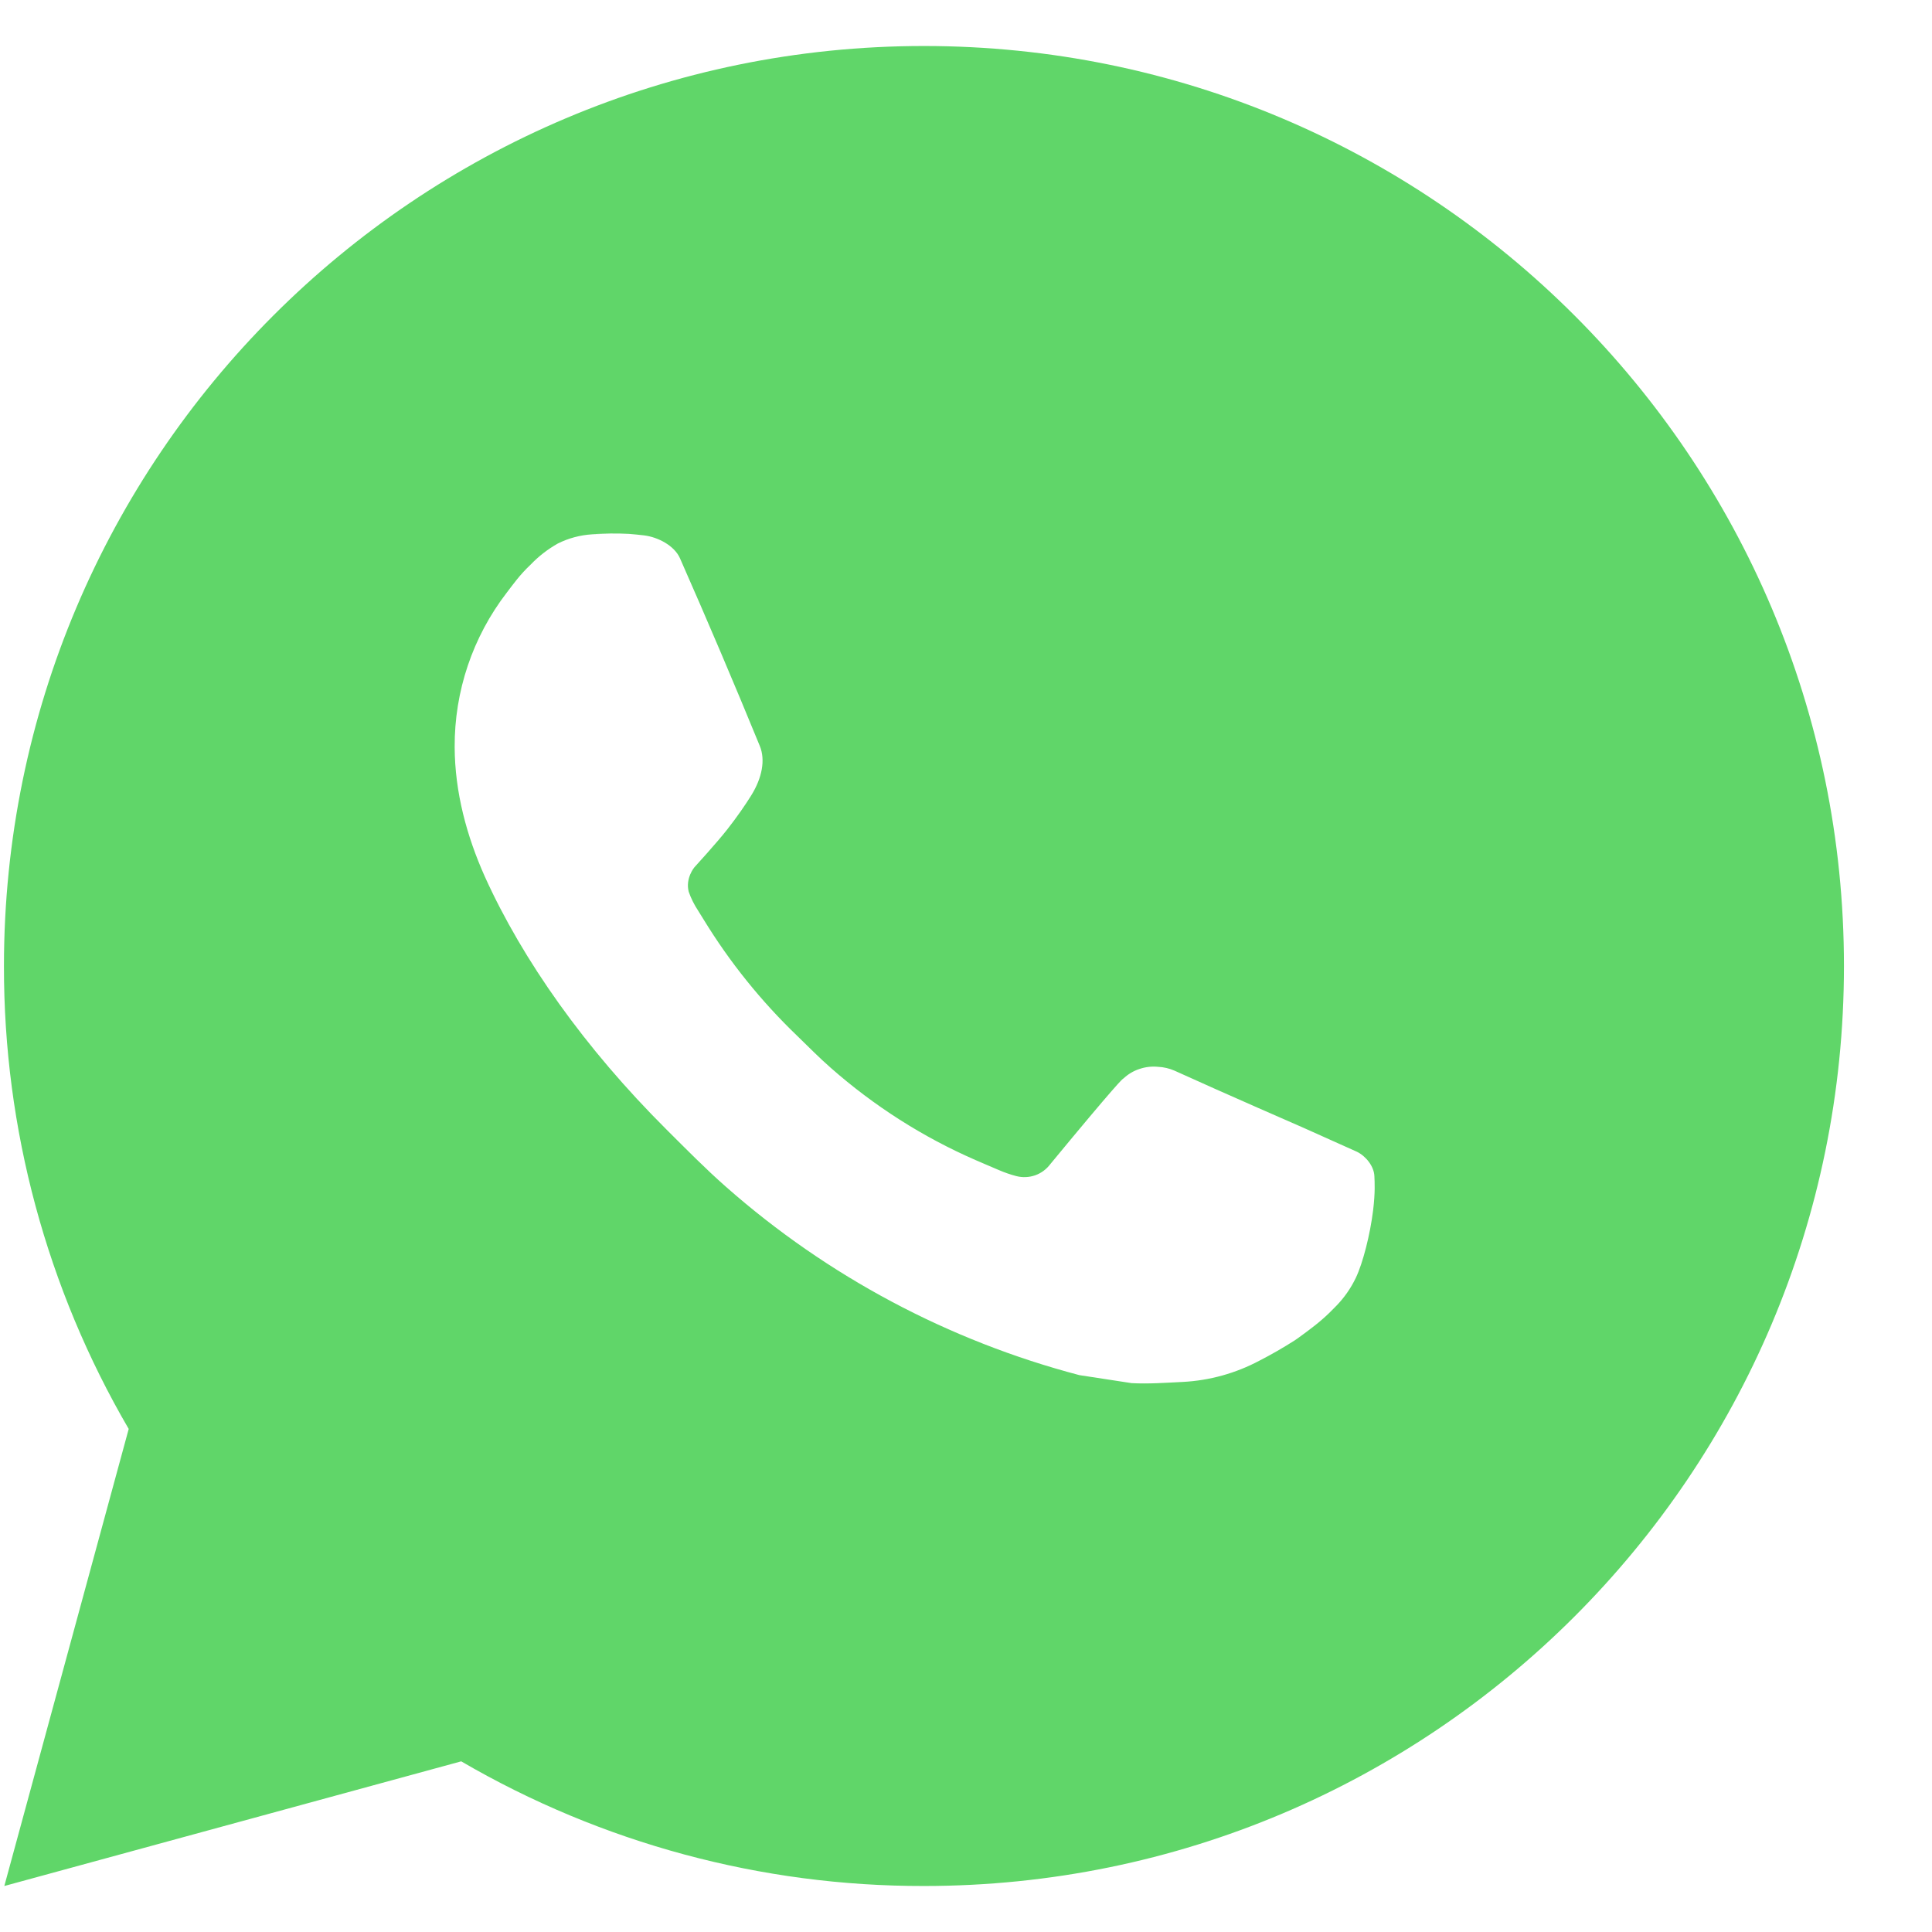 <?xml version="1.0" encoding="UTF-8"?> <svg xmlns="http://www.w3.org/2000/svg" width="21" height="21" viewBox="0 0 21 21" fill="none"><path d="M10.043 0.5C15.566 0.5 20.043 4.977 20.043 10.5C20.043 16.023 15.566 20.5 10.043 20.5C8.276 20.503 6.54 20.035 5.013 19.145L0.047 20.5L1.399 15.532C0.508 14.005 0.04 12.268 0.043 10.5C0.043 4.977 4.52 0.5 10.043 0.5ZM6.635 5.8L6.435 5.808C6.306 5.816 6.179 5.85 6.063 5.908C5.955 5.969 5.855 6.046 5.769 6.136C5.649 6.249 5.581 6.347 5.508 6.442C5.138 6.923 4.939 7.513 4.942 8.12C4.944 8.61 5.072 9.087 5.272 9.533C5.681 10.435 6.354 11.39 7.242 12.275C7.456 12.488 7.666 12.702 7.892 12.901C8.995 13.873 10.31 14.573 11.732 14.947L12.3 15.034C12.485 15.044 12.67 15.03 12.856 15.021C13.147 15.006 13.432 14.927 13.689 14.79C13.82 14.723 13.948 14.649 14.072 14.57C14.072 14.57 14.115 14.542 14.197 14.48C14.332 14.38 14.415 14.309 14.527 14.192C14.61 14.106 14.682 14.005 14.737 13.89C14.815 13.727 14.893 13.416 14.925 13.157C14.949 12.959 14.942 12.851 14.939 12.784C14.935 12.677 14.846 12.566 14.749 12.519L14.167 12.258C14.167 12.258 13.297 11.879 12.765 11.637C12.709 11.613 12.65 11.599 12.589 11.596C12.521 11.589 12.451 11.597 12.386 11.619C12.321 11.64 12.261 11.676 12.211 11.723C12.206 11.721 12.139 11.778 11.416 12.654C11.374 12.71 11.317 12.752 11.252 12.775C11.186 12.798 11.115 12.801 11.048 12.784C10.983 12.767 10.919 12.745 10.857 12.718C10.733 12.666 10.69 12.646 10.605 12.61C10.031 12.36 9.5 12.021 9.03 11.607C8.904 11.497 8.787 11.377 8.667 11.261C8.274 10.884 7.931 10.458 7.647 9.993L7.588 9.898C7.546 9.834 7.511 9.765 7.486 9.693C7.448 9.546 7.547 9.428 7.547 9.428C7.547 9.428 7.79 9.162 7.903 9.018C8.013 8.878 8.106 8.742 8.166 8.645C8.284 8.455 8.321 8.26 8.259 8.109C7.979 7.425 7.689 6.744 7.391 6.068C7.332 5.934 7.157 5.838 6.998 5.819C6.944 5.813 6.89 5.807 6.836 5.803C6.702 5.796 6.567 5.798 6.433 5.807L6.635 5.8Z" fill="#60D669"></path></svg> 